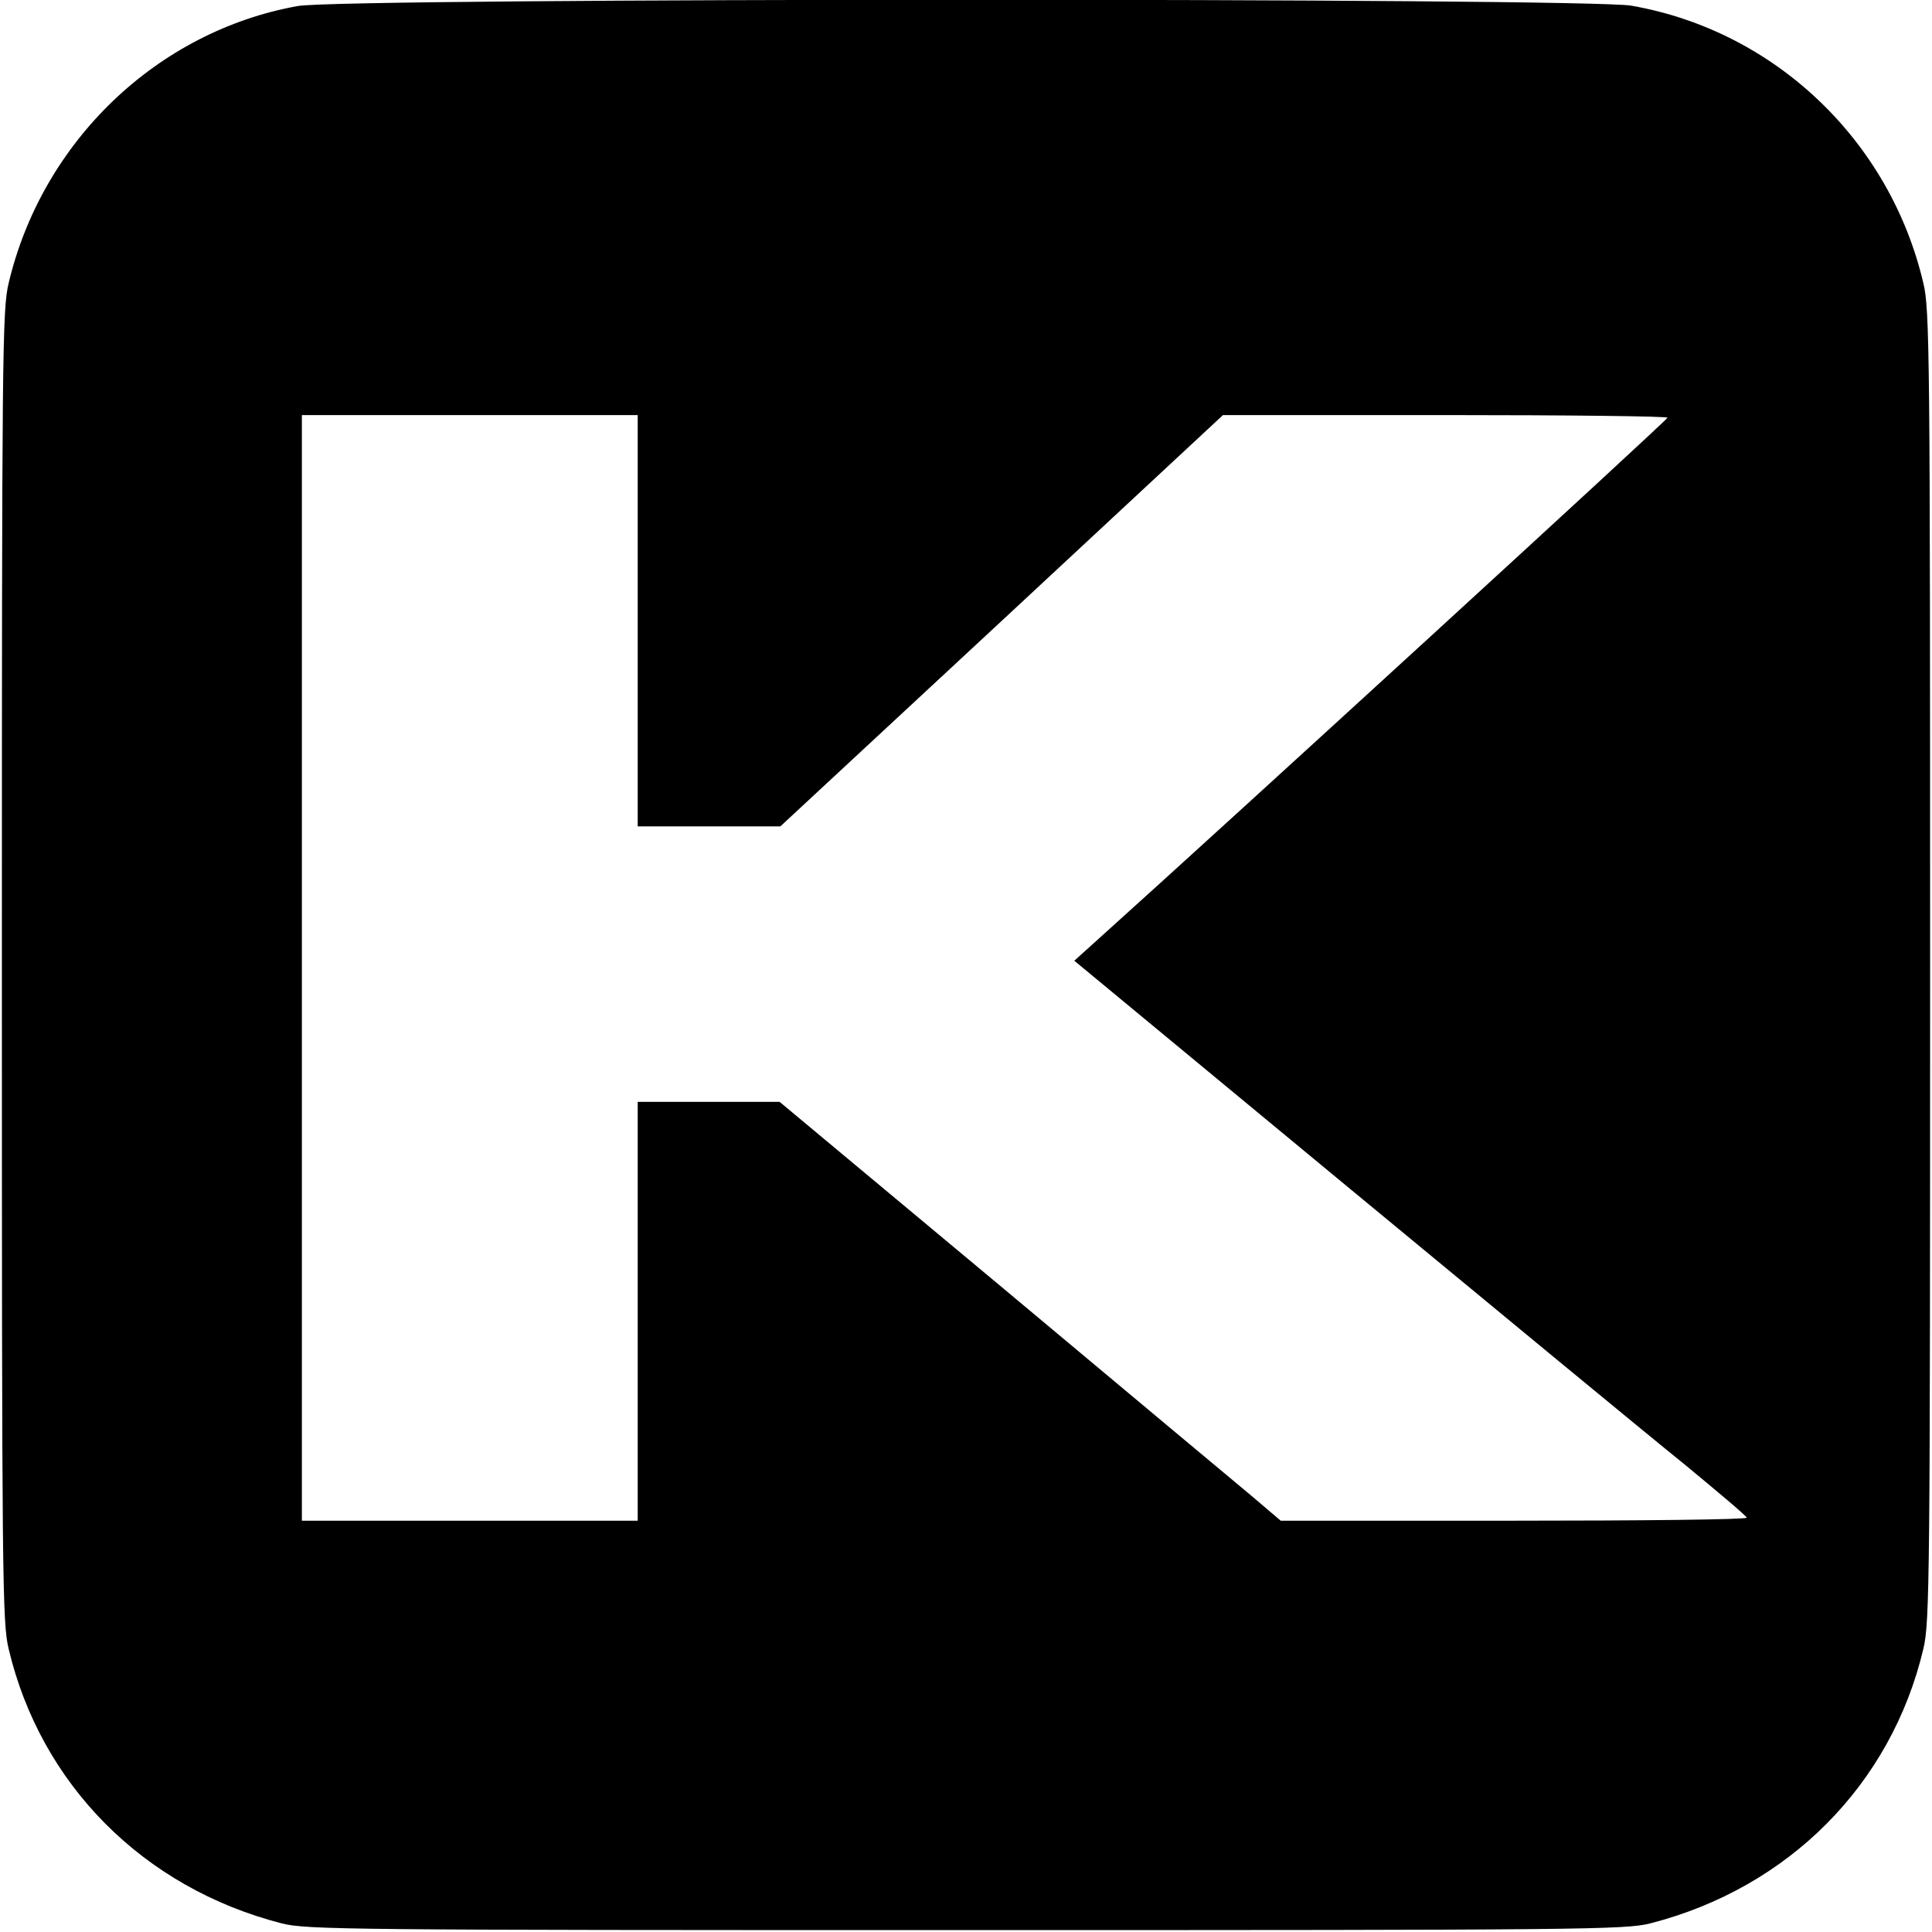 <?xml version="1.0" standalone="no"?>
<!DOCTYPE svg PUBLIC "-//W3C//DTD SVG 20010904//EN"
 "http://www.w3.org/TR/2001/REC-SVG-20010904/DTD/svg10.dtd">
<svg version="1.0" xmlns="http://www.w3.org/2000/svg"
 width="512pt" height="512pt" viewBox="0 0 512 512"
 preserveAspectRatio="xMidYMid meet">
<g transform="translate(0,512) scale(0.1,-0.1)"
fill="#000000" stroke="none">
<path d="M789 5104 c-373 -67 -677 -359 -766 -734 -17 -70 -18 -183 -18 -1810
0 -1627 1 -1740 18 -1810 85 -359 357 -633 723 -727 65 -17 180 -18 1814 -18
1634 0 1749 1 1814 18 366 94 638 368 723 727 17 70 18 183 18 1810 0 1627 -1
1740 -18 1810 -89 379 -395 669 -774 735 -123 21 -3416 21 -3534 -1z m901
-1629 l0 -545 189 0 189 0 587 545 586 545 590 0 c324 0 589 -3 588 -7 0 -6
-1154 -1063 -1511 -1384 l-61 -55 724 -599 c398 -329 799 -660 891 -734 91
-75 167 -139 167 -143 1 -5 -277 -8 -617 -8 l-618 0 -74 63 c-41 34 -340 284
-664 555 l-590 492 -188 0 -188 0 0 -555 0 -555 -445 0 -445 0 0 1465 0 1465
445 0 445 0 0 -545z"/>
</g>
</svg>
